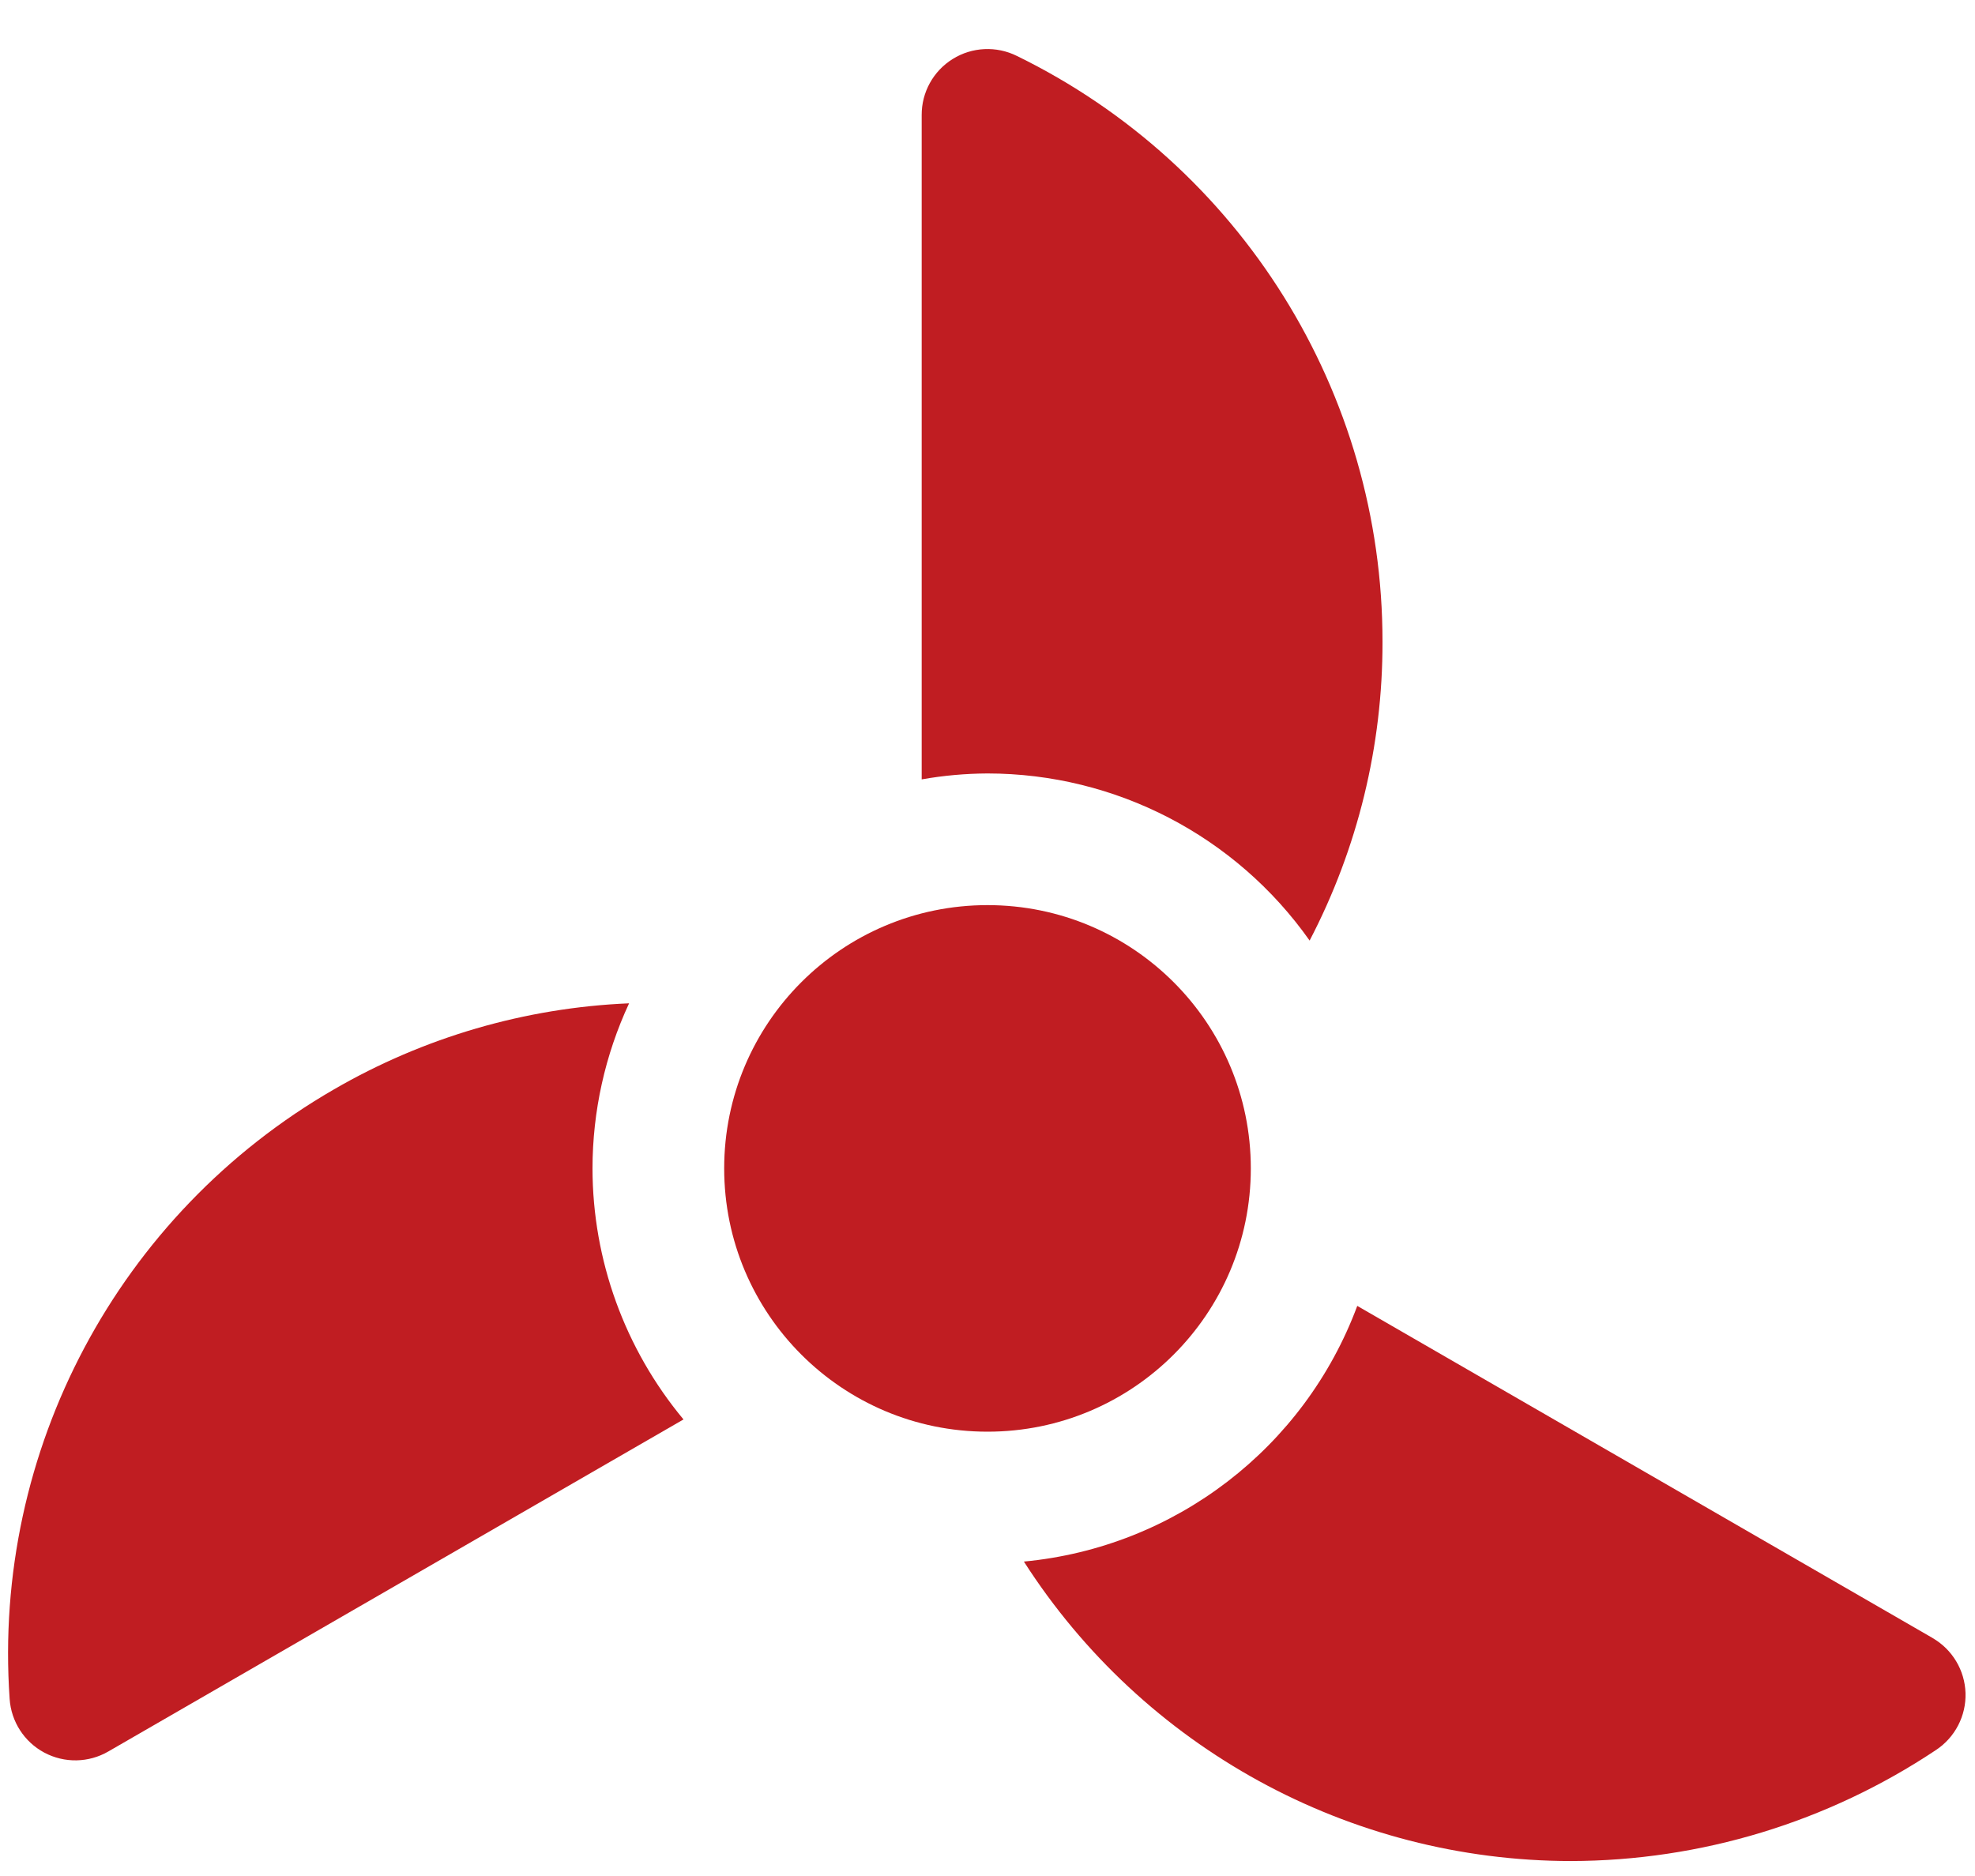 <?xml version="1.0" encoding="UTF-8"?>
<svg width="40px" height="38px" viewBox="0 0 40 38" version="1.1" xmlns="http://www.w3.org/2000/svg" xmlns:xlink="http://www.w3.org/1999/xlink">
    <title>ventilation@1x</title>
    <g id="🎨-Redesign-07.12.2020" stroke="none" stroke-width="1" fill="none" fill-rule="evenodd">
        <g id="Landingpag-Redesign-01.12" transform="translate(-1318, -4809)" fill="#C01D22" fill-rule="nonzero">
            <g id="Section/Leistungen" transform="translate(0, 4420)">
                <g id="Group-10" transform="translate(460, 311)">
                    <g id="Group-9" transform="translate(765, 78)">
                        <g id="ventilation" transform="translate(93, 0)">
                            <path d="M12,23.667 C12.001,22.511 12.254,21.37 12.741,20.323 C10.637,20.412 8.585,21.01 6.763,22.067 C2.395,24.589 -0.154,29.379 0.195,34.411 C0.225,34.871 0.491,35.284 0.898,35.501 C1.305,35.718 1.796,35.709 2.195,35.477 L13.843,28.752 C12.654,27.324 12.002,25.525 12,23.667 Z" id="Path"></path>
                            <path d="M20,15.667 C22.595,15.668 25.028,16.931 26.524,19.052 C27.498,17.184 28.004,15.107 28,13 C28.003,7.954 25.128,3.348 20.595,1.133 C20.18,0.927 19.688,0.95 19.295,1.195 C18.902,1.439 18.664,1.87 18.667,2.333 L18.667,15.787 C19.107,15.709 19.553,15.669 20,15.667 Z" id="Path"></path>
                            <path d="M39.141,33.179 L27.489,26.452 C26.418,29.33 23.795,31.342 20.737,31.631 C23.156,35.406 27.329,37.692 31.813,37.697 C34.447,37.692 37.02,36.909 39.211,35.447 C39.596,35.192 39.822,34.756 39.808,34.294 C39.793,33.832 39.541,33.411 39.141,33.18 L39.141,33.179 Z" id="Path"></path>
                            <circle id="Oval" cx="20" cy="23.667" r="5.333"></circle>
                        </g>
                    </g>
                </g>
            </g>
        </g>
    </g>
</svg>